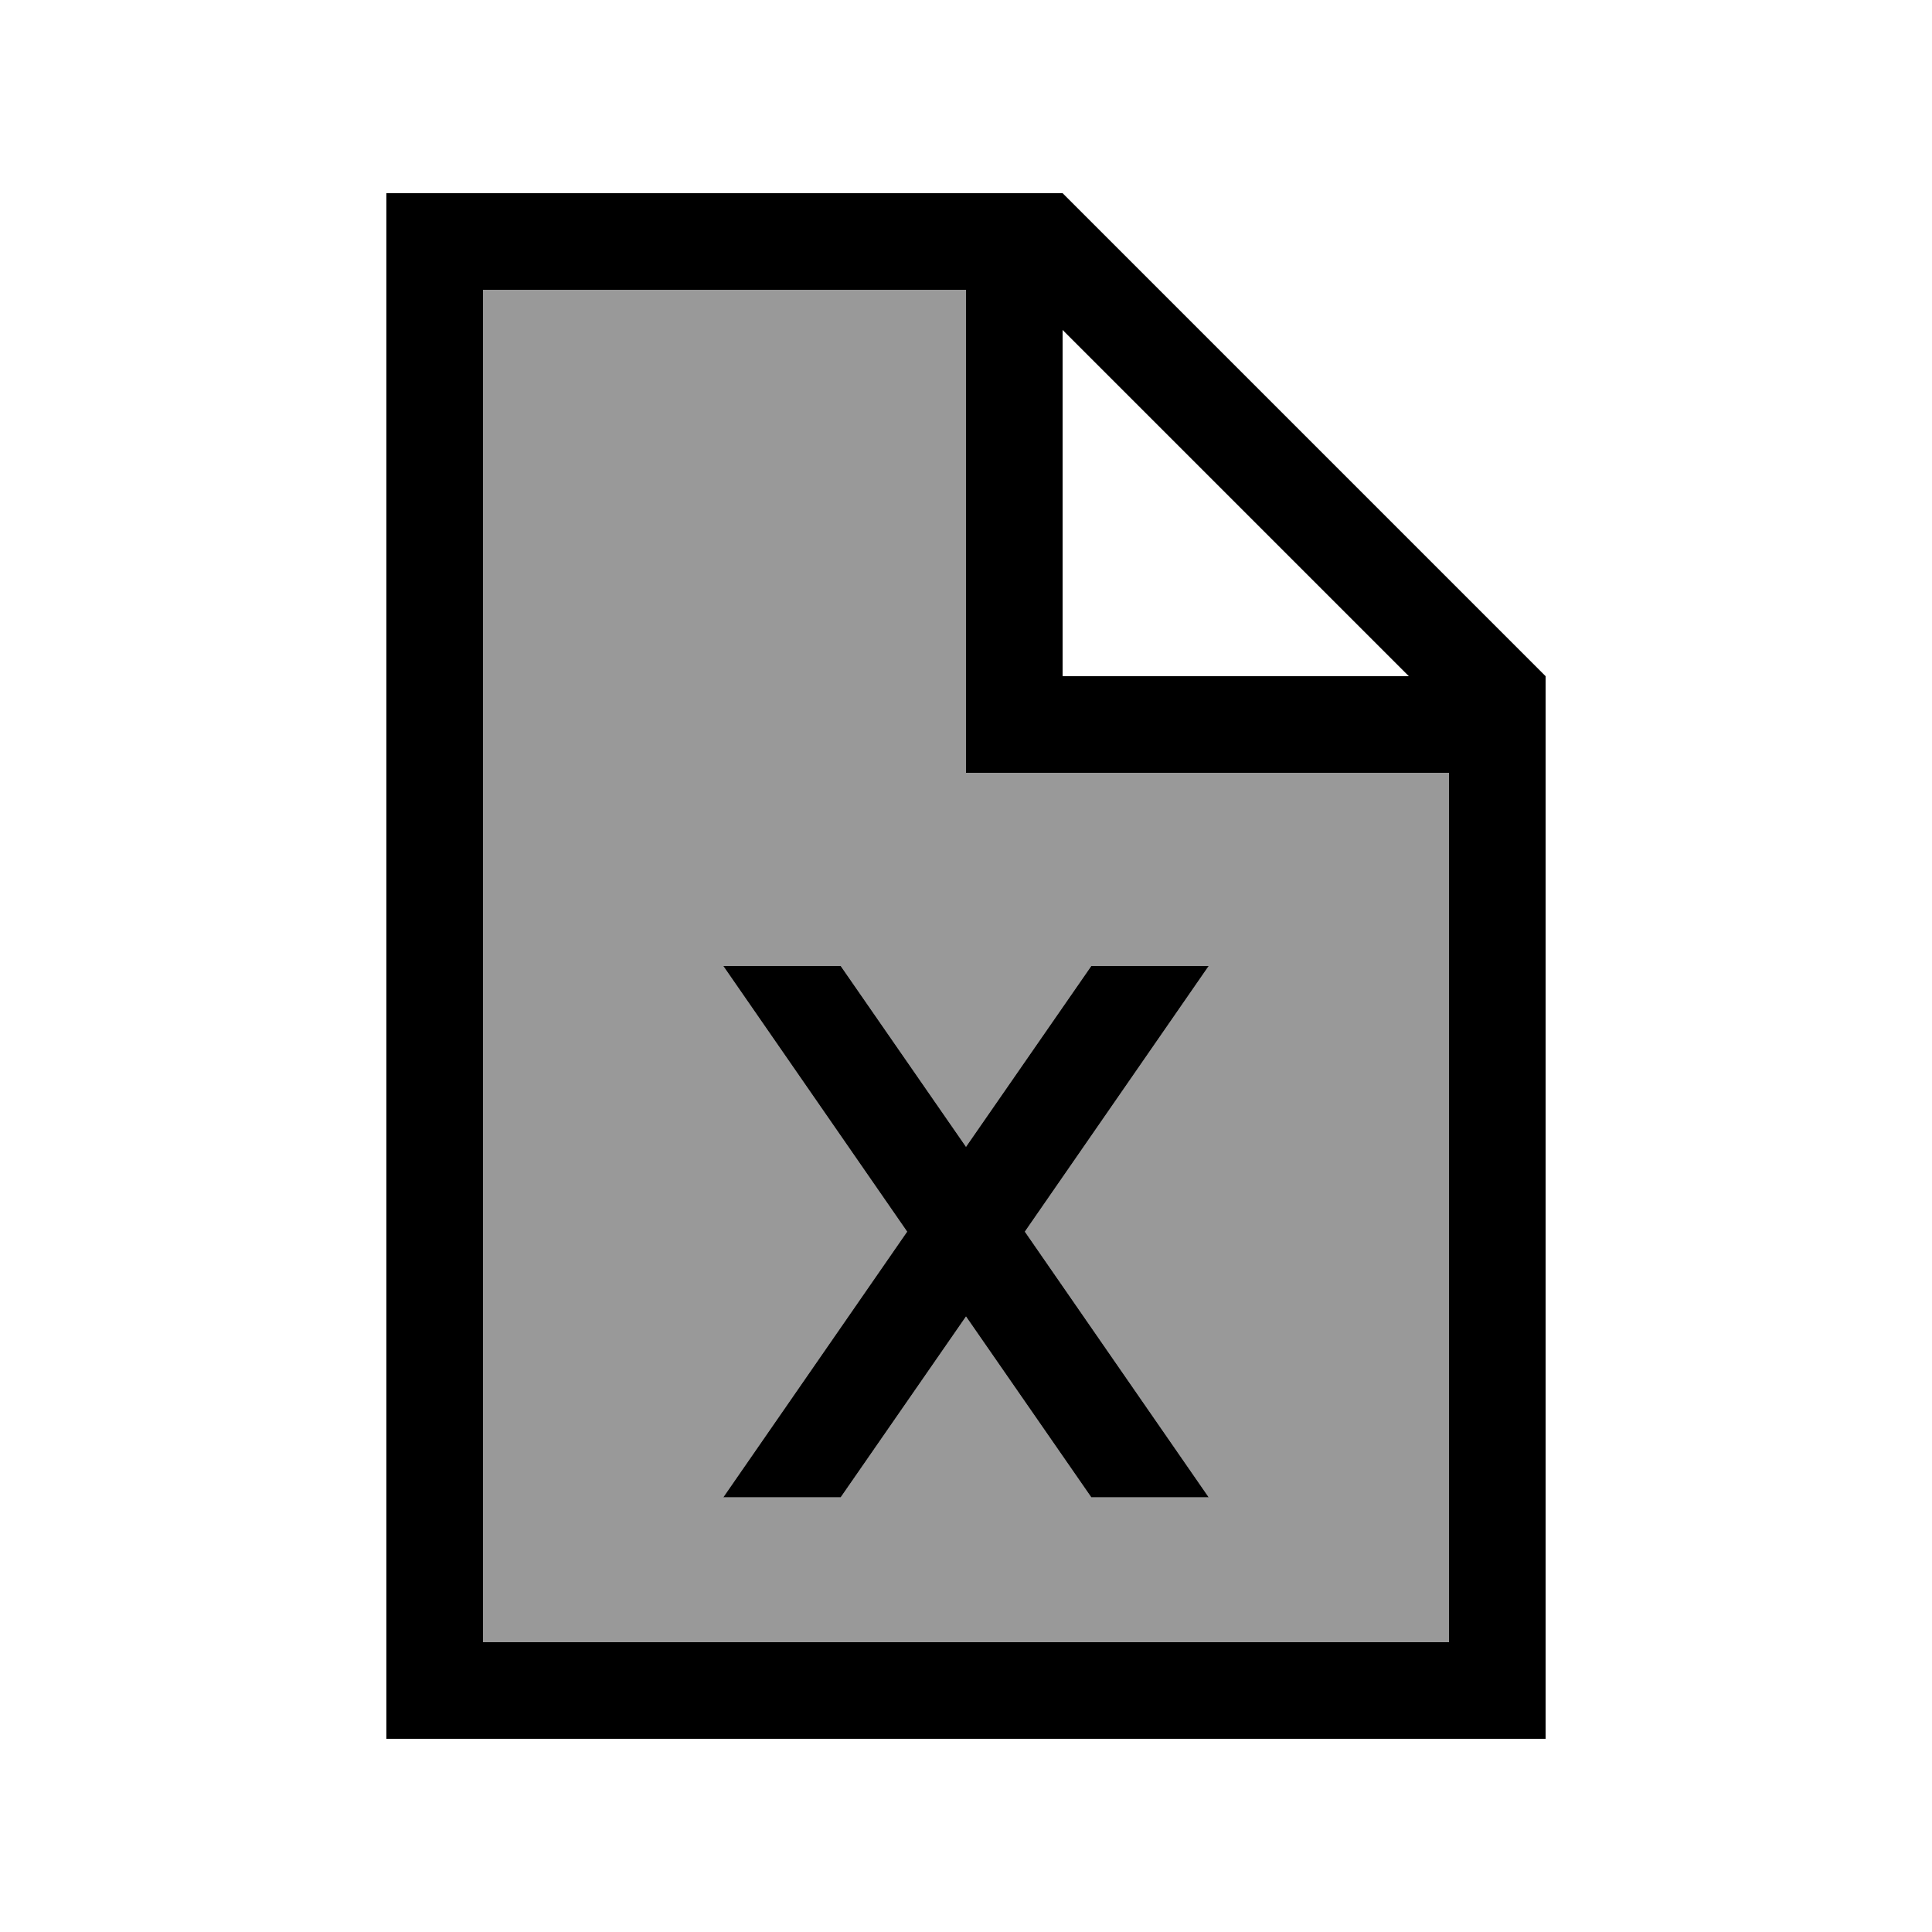 <svg xmlns="http://www.w3.org/2000/svg" viewBox="0 0 640 640"><!--! Font Awesome Pro 7.1.0 by @fontawesome - https://fontawesome.com License - https://fontawesome.com/license (Commercial License) Copyright 2025 Fonticons, Inc. --><path opacity=".4" fill="currentColor" d="M160 96L320 96L320 256L480 256L480 544L160 544L160 96zM239.6 320L300.5 408L239.6 496L278.5 496L320 436.1L361.5 496L400.4 496L339.5 408L400.4 320L361.5 320L320 379.9L278.5 320L239.6 320z"/><path fill="currentColor" d="M160 96L320 96L320 256L480 256L480 544L160 544L160 96zM352 109.3L466.7 224L352 224L352 109.3zM352 64L128 64L128 576L512 576L512 224L352 64zM239.6 320L300.5 408L239.6 496L278.5 496L320 436.1L361.5 496L400.4 496L339.5 408L400.4 320L361.5 320L320 379.9L278.5 320L239.6 320z"/></svg>